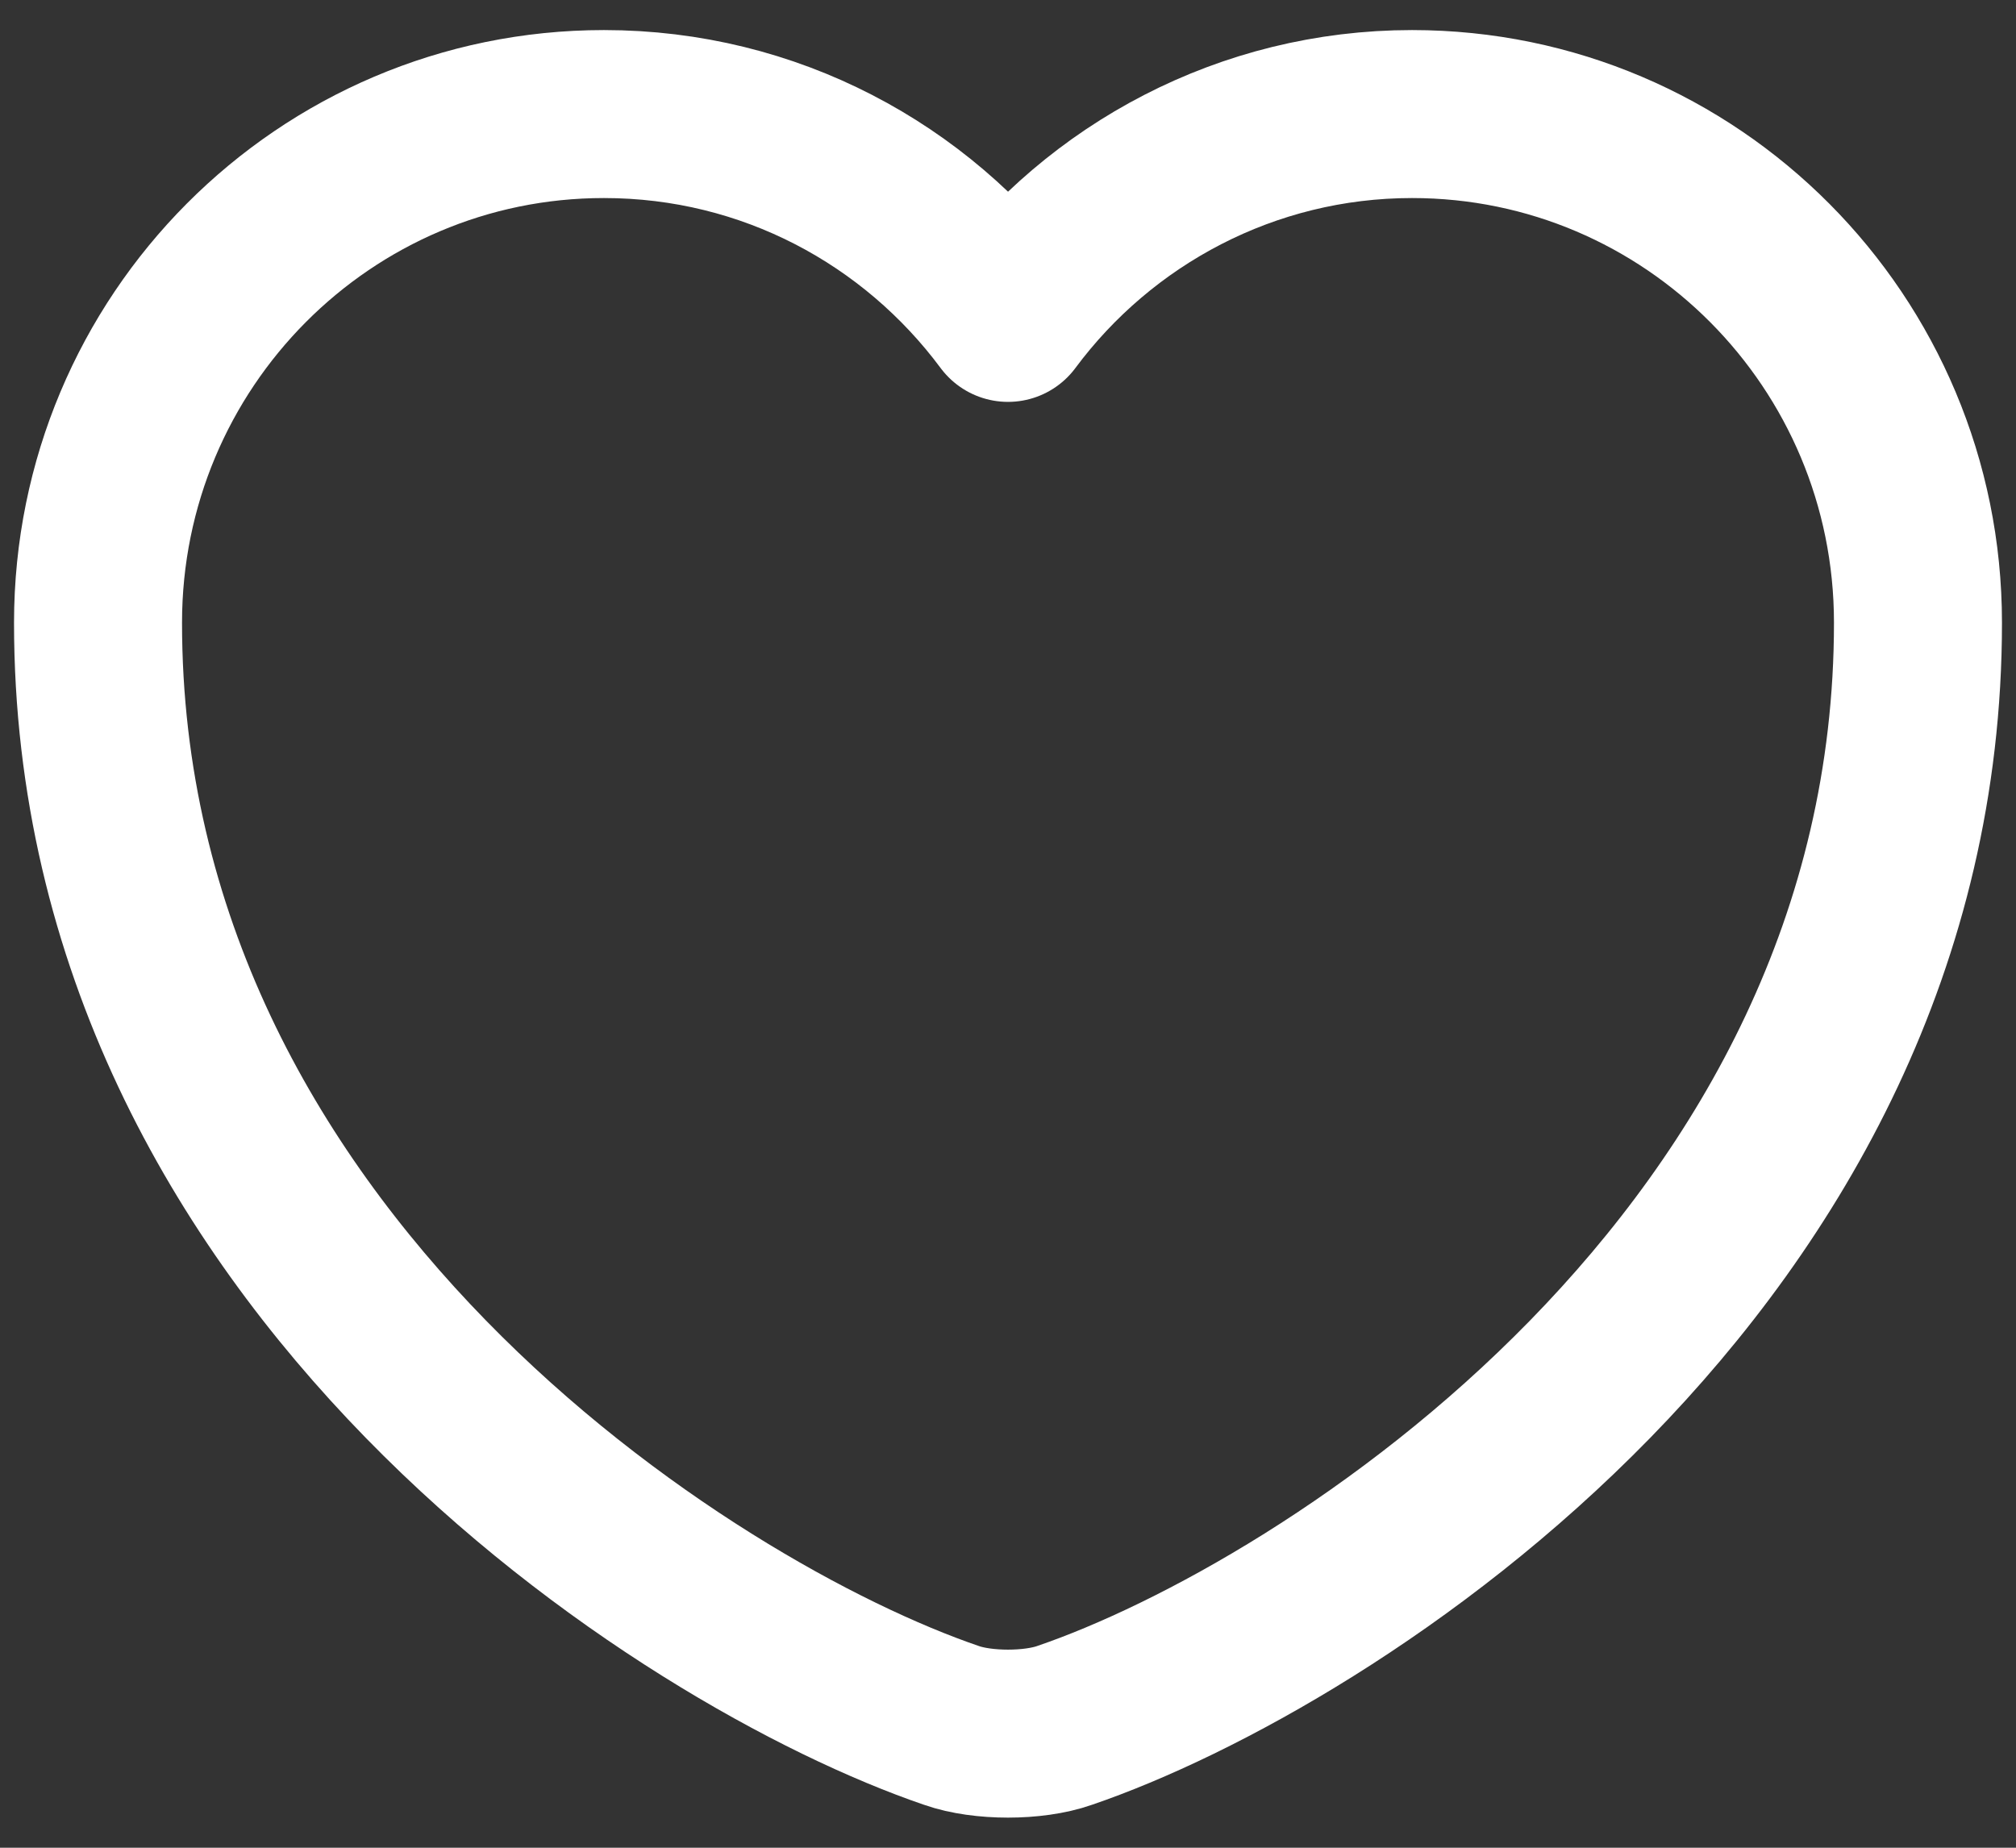 <svg width="24" height="22" viewBox="0 0 24 22" fill="none" xmlns="http://www.w3.org/2000/svg">
<rect x="0" y="0" width="24" height="22" fill="#333333" stroke="none"/>
<path d="M12.672 20.544C12.303 20.674 11.697 20.674 11.328 20.544C8.187 19.472 1.167 14.998 1.167 7.414C1.167 4.067 3.864 1.358 7.19 1.358C9.162 1.358 10.906 2.312 12 3.785C13.094 2.312 14.849 1.358 16.81 1.358C20.136 1.358 22.833 4.067 22.833 7.414C22.833 14.998 15.813 19.472 12.672 20.544Z" stroke="white" stroke-width="2" stroke-linecap="round" stroke-linejoin="round"/>
</svg>
